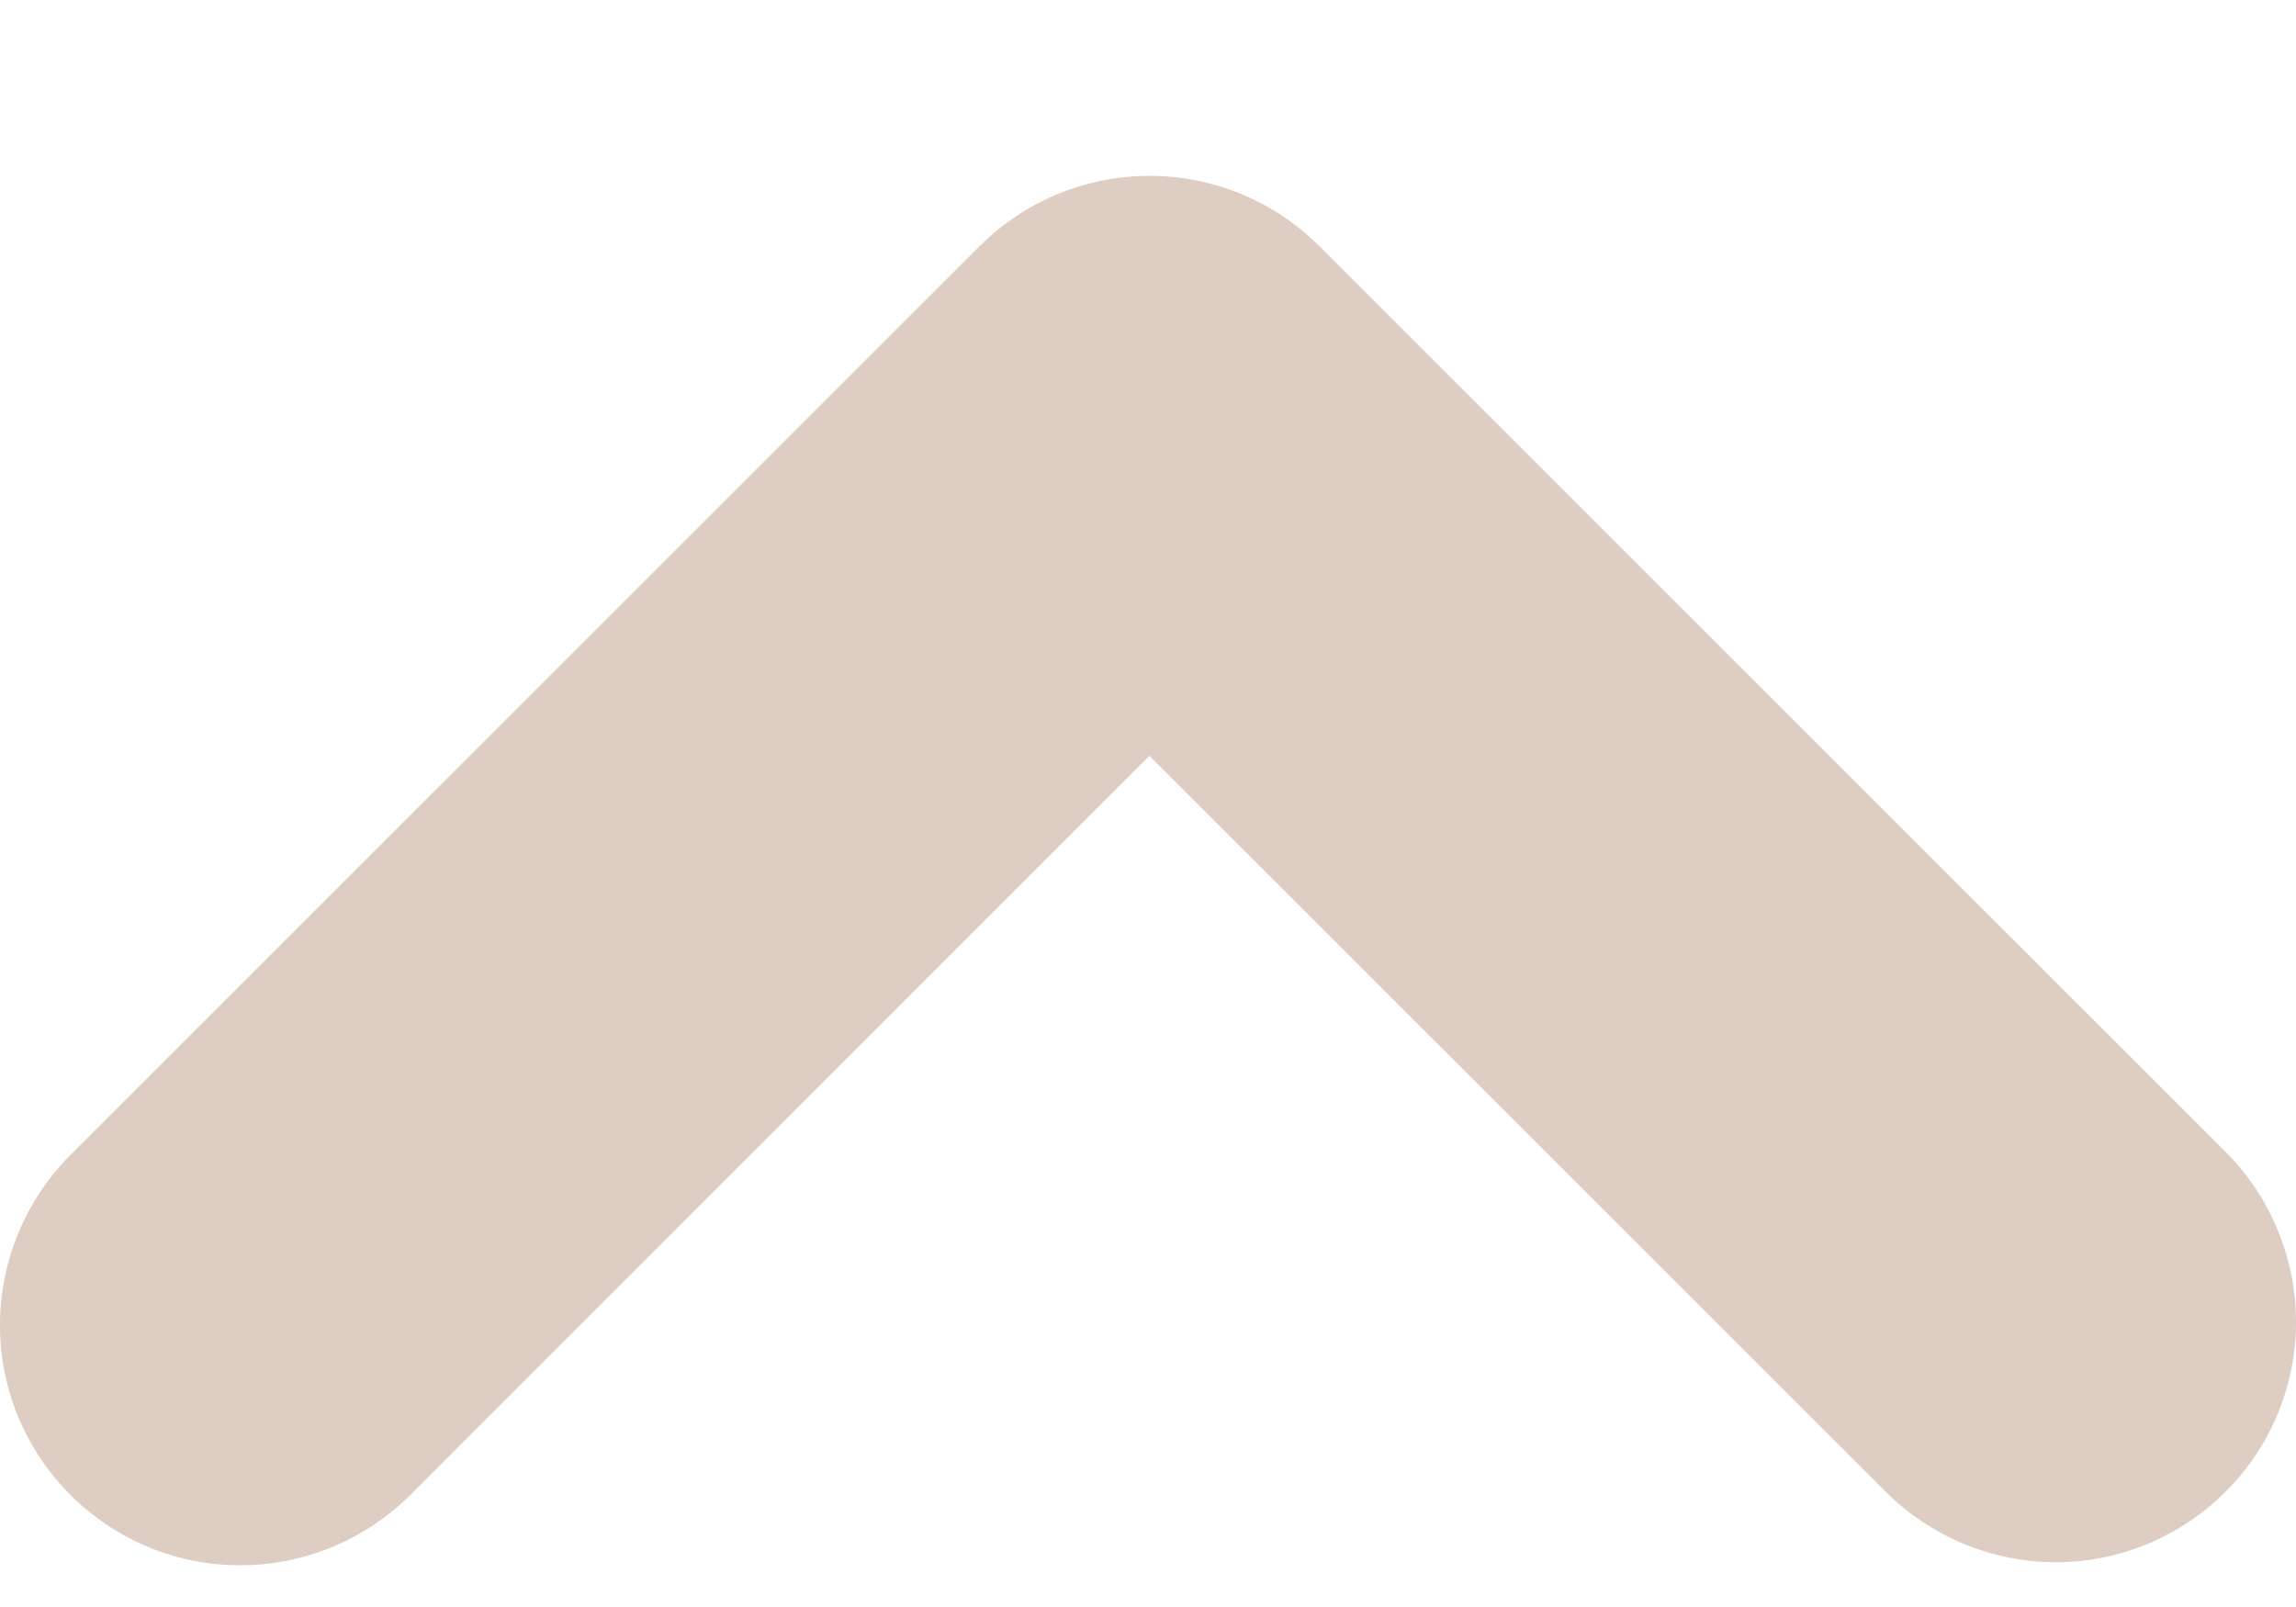 <svg width="10" height="7" viewBox="0 0 10 7" fill="none" xmlns="http://www.w3.org/2000/svg">
<path fill-rule="evenodd" clip-rule="evenodd" d="M4.267 1.072C4.463 0.876 4.729 0.766 5.006 0.766C5.284 0.766 5.55 0.876 5.746 1.072L9.694 5.018C9.791 5.115 9.868 5.231 9.92 5.358C9.973 5.485 10 5.621 10 5.758C10 5.896 9.973 6.032 9.92 6.159C9.868 6.286 9.79 6.401 9.693 6.498C9.596 6.595 9.481 6.672 9.354 6.725C9.227 6.778 9.091 6.805 8.953 6.805C8.816 6.805 8.68 6.777 8.553 6.725C8.426 6.672 8.31 6.595 8.213 6.498L5.006 3.292L1.8 6.499C1.703 6.599 1.588 6.678 1.46 6.733C1.332 6.788 1.195 6.817 1.056 6.818C0.917 6.82 0.779 6.793 0.651 6.741C0.522 6.688 0.405 6.61 0.307 6.512C0.209 6.414 0.131 6.297 0.078 6.169C0.025 6.04 -0.001 5.902 3.53155e-05 5.763C0.001 5.624 0.03 5.487 0.085 5.359C0.14 5.231 0.219 5.116 0.319 5.019L4.267 1.072Z" fill="#8C5932" fill-opacity="0.3"/>
</svg>
